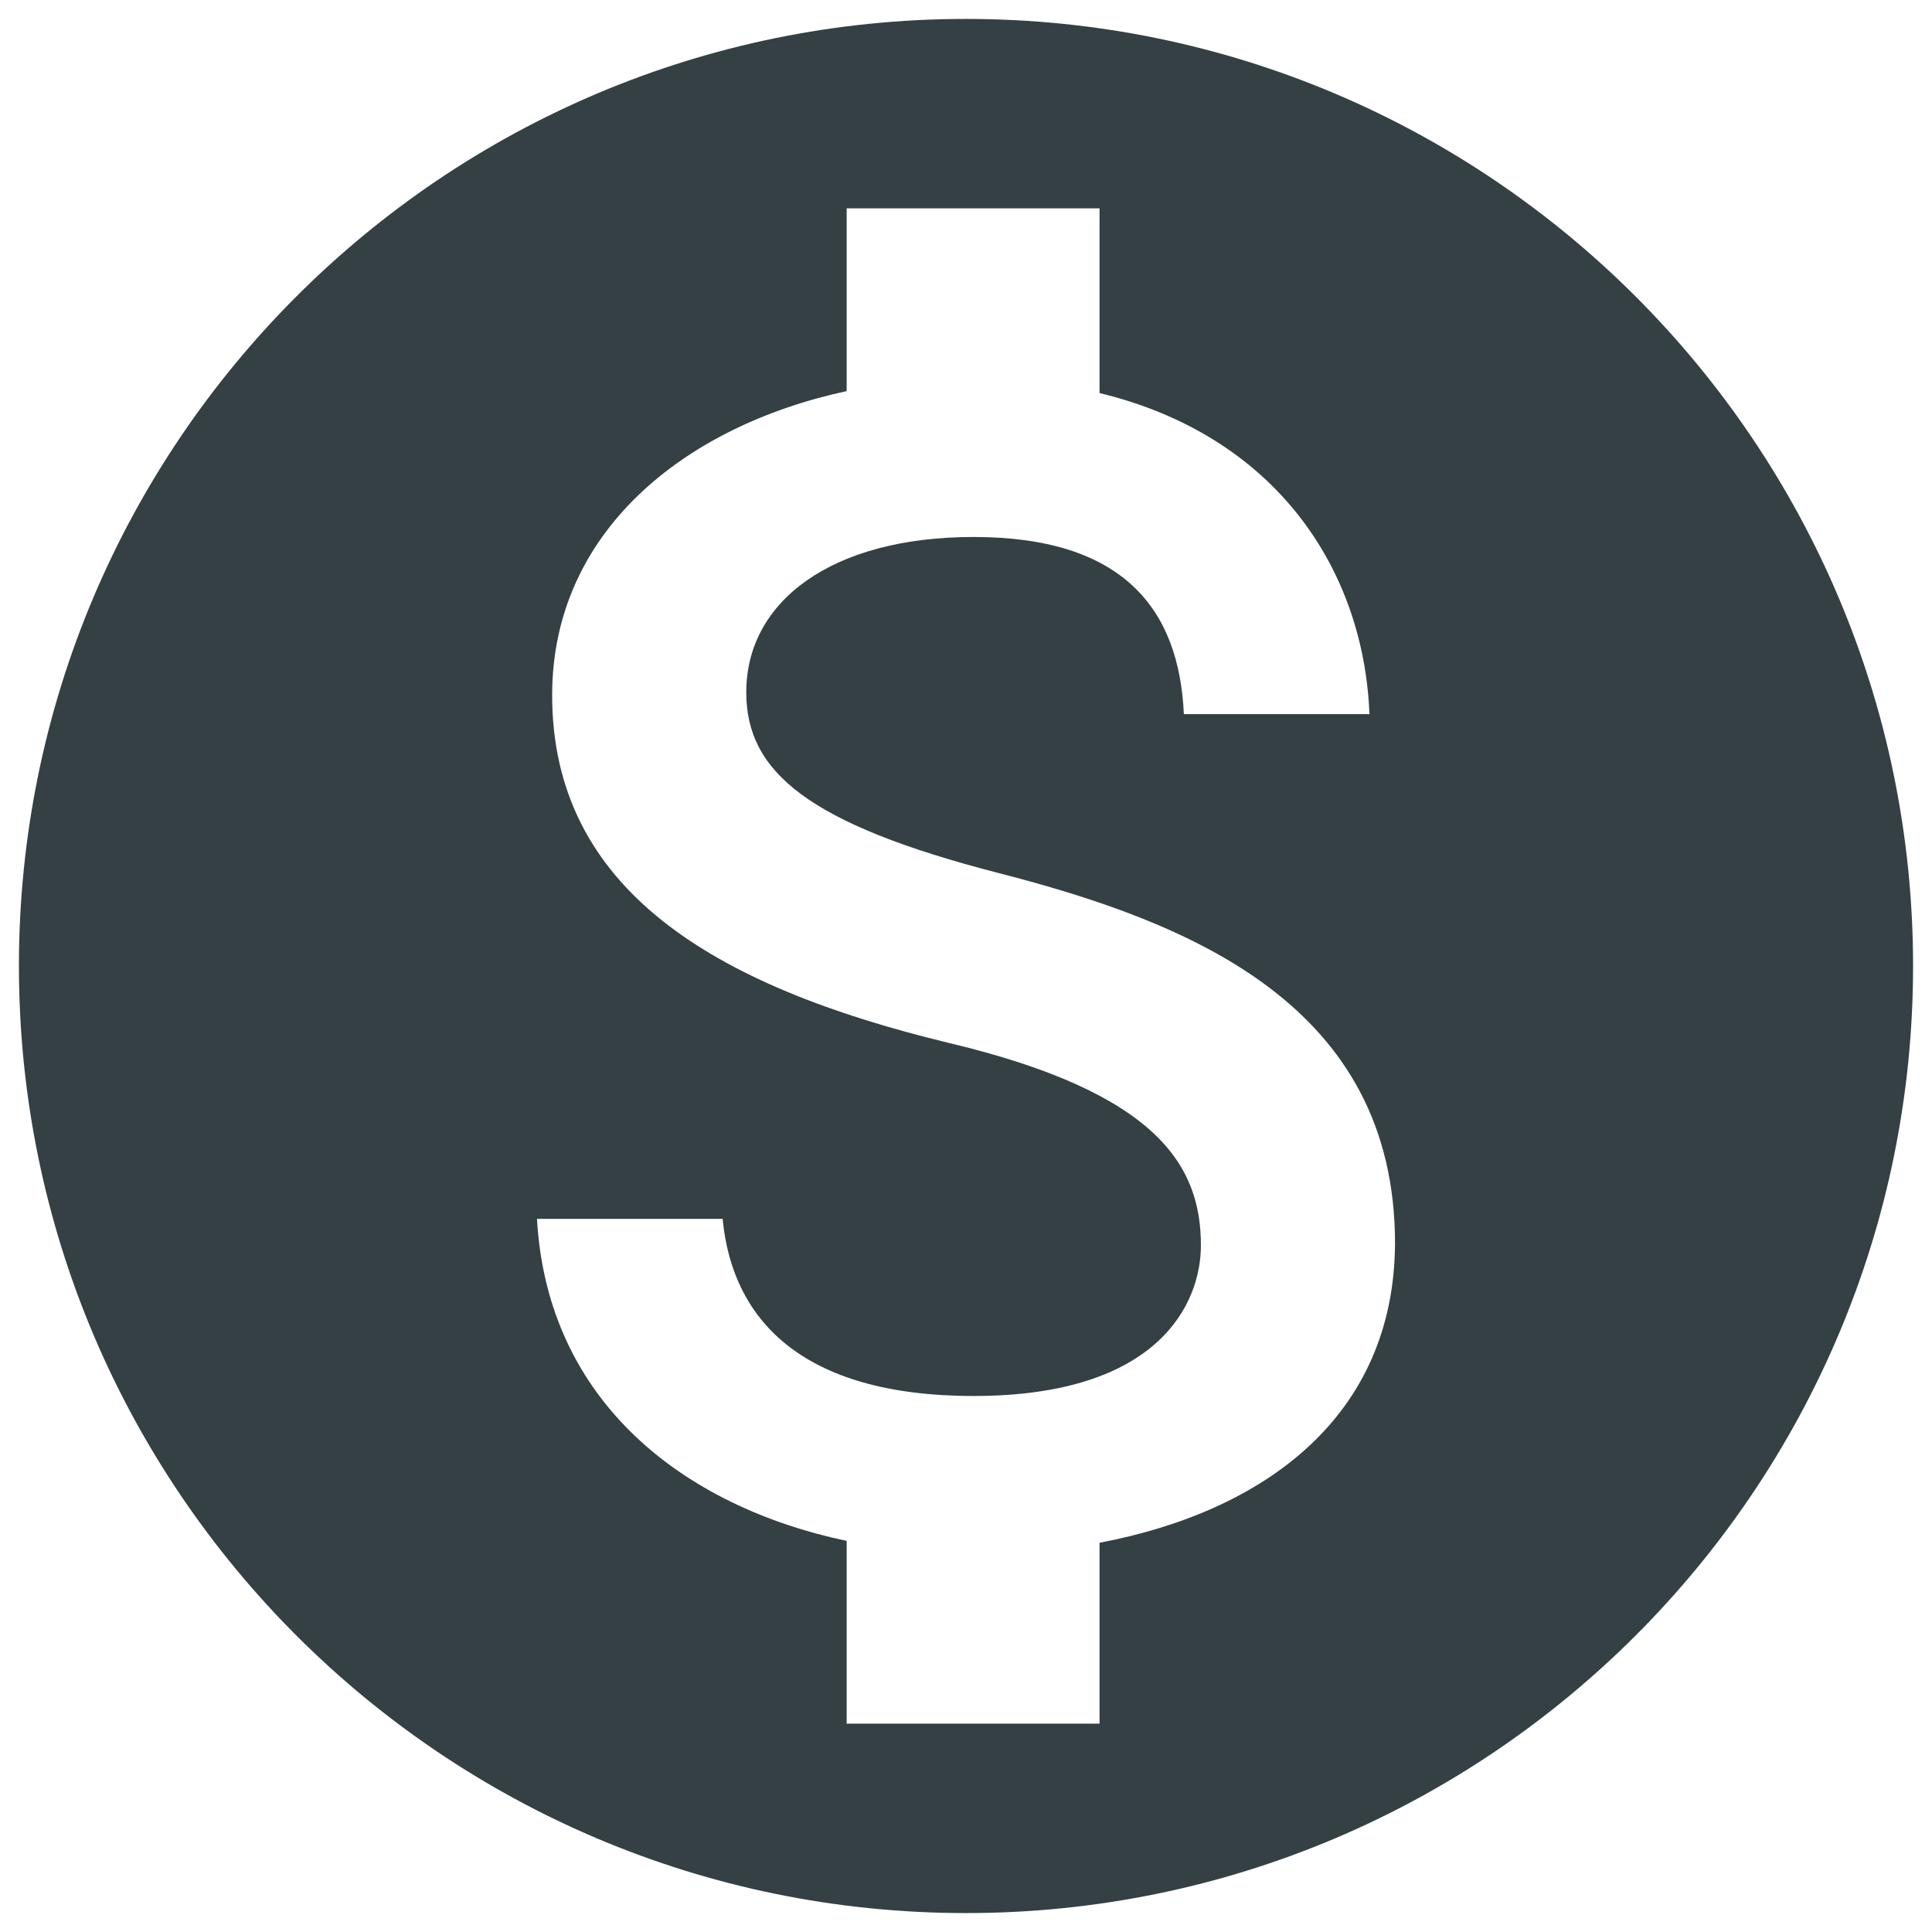 <svg width="34" height="34" viewBox="0 0 34 34" fill="none" xmlns="http://www.w3.org/2000/svg">
<path d="M17 0.333C7.8 0.333 0.333 7.8 0.333 17C0.333 26.2 7.8 33.667 17 33.667C26.2 33.667 33.667 26.2 33.667 17C33.667 7.8 26.2 0.333 17 0.333ZM19.35 27.15V30.333H14.9V27.117C12.05 26.517 9.633 24.683 9.45 21.45H12.717C12.883 23.2 14.084 24.567 17.134 24.567C20.4 24.567 21.134 22.933 21.134 21.917C21.134 20.533 20.4 19.233 16.683 18.35C12.55 17.35 9.717 15.65 9.717 12.233C9.717 9.367 12.034 7.5 14.9 6.883V3.667H19.35V6.917C22.45 7.667 24 10.017 24.1 12.567H20.834C20.75 10.717 19.767 9.45 17.134 9.45C14.633 9.45 13.133 10.583 13.133 12.183C13.133 13.583 14.217 14.5 17.584 15.367C20.95 16.233 24.55 17.683 24.55 21.883C24.534 24.933 22.25 26.6 19.35 27.15Z" fill="#354045"/>
</svg>
